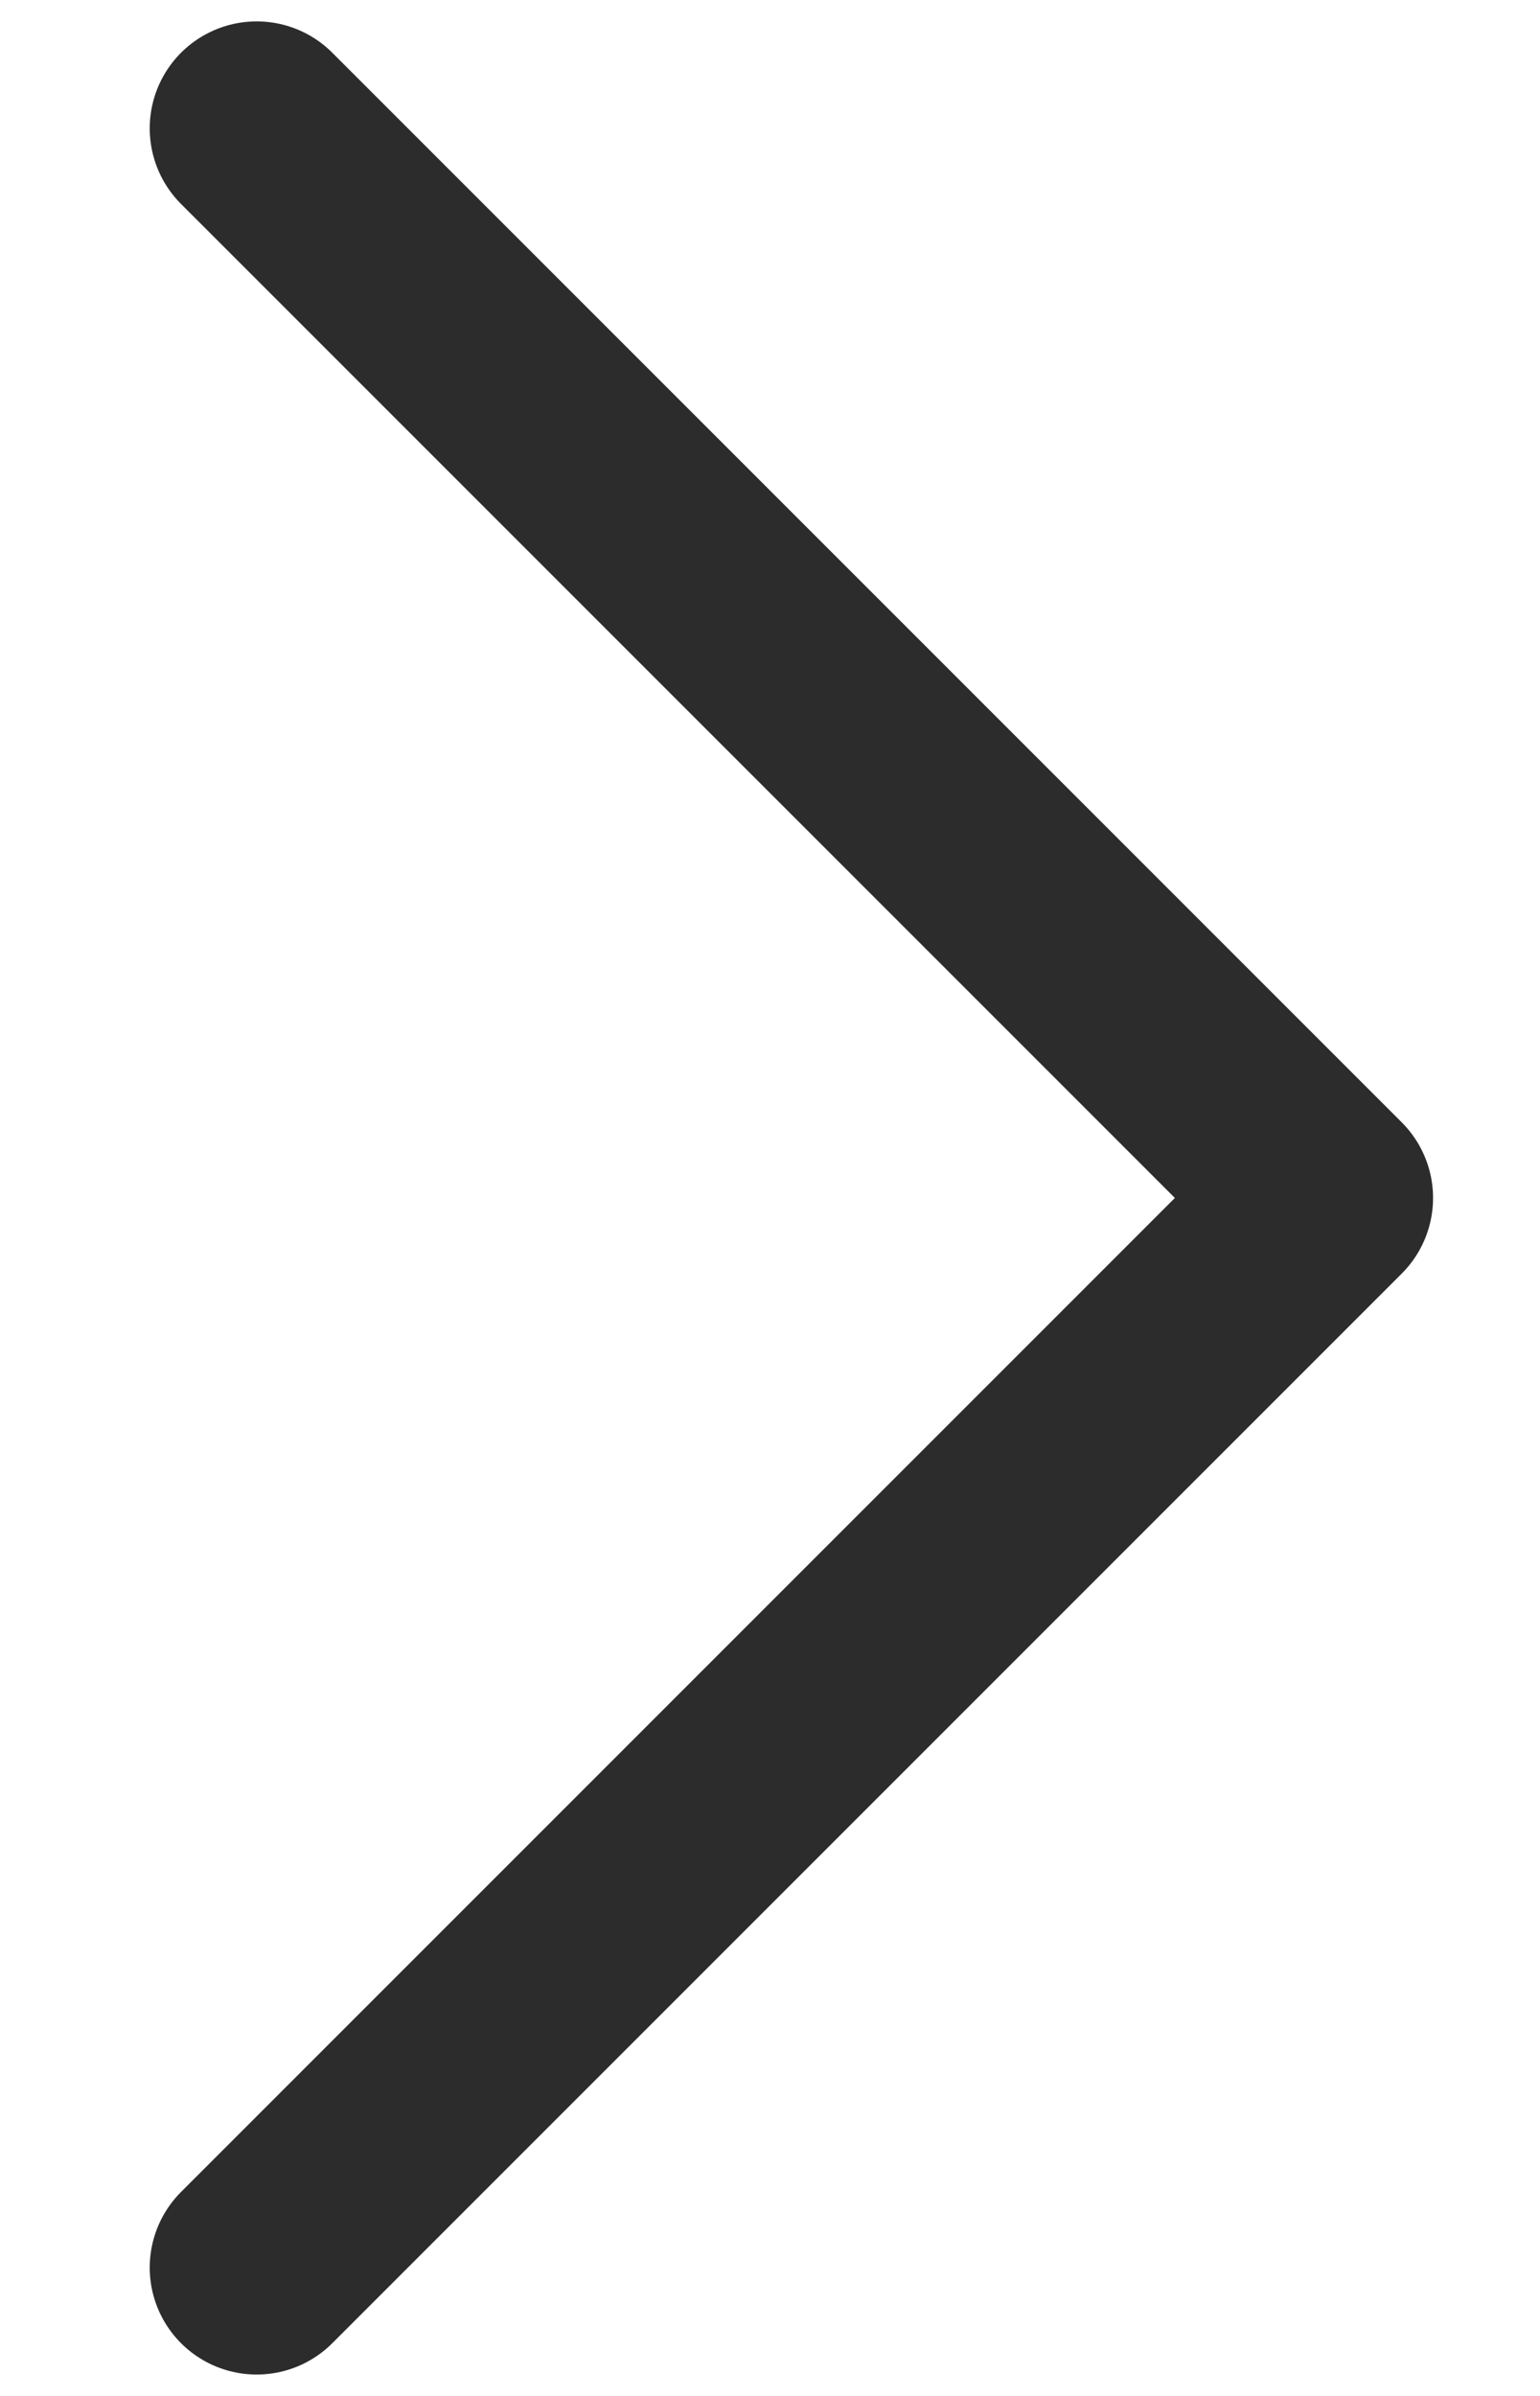 <svg width="9" height="14" viewBox="0 0 9 14" fill="none" xmlns="http://www.w3.org/2000/svg">
<path d="M1.5 0.75L7.75 7L1.5 13.25" stroke="#2C2C2C" stroke-width="1.25" stroke-linecap="round" stroke-linejoin="round"/>
</svg>
